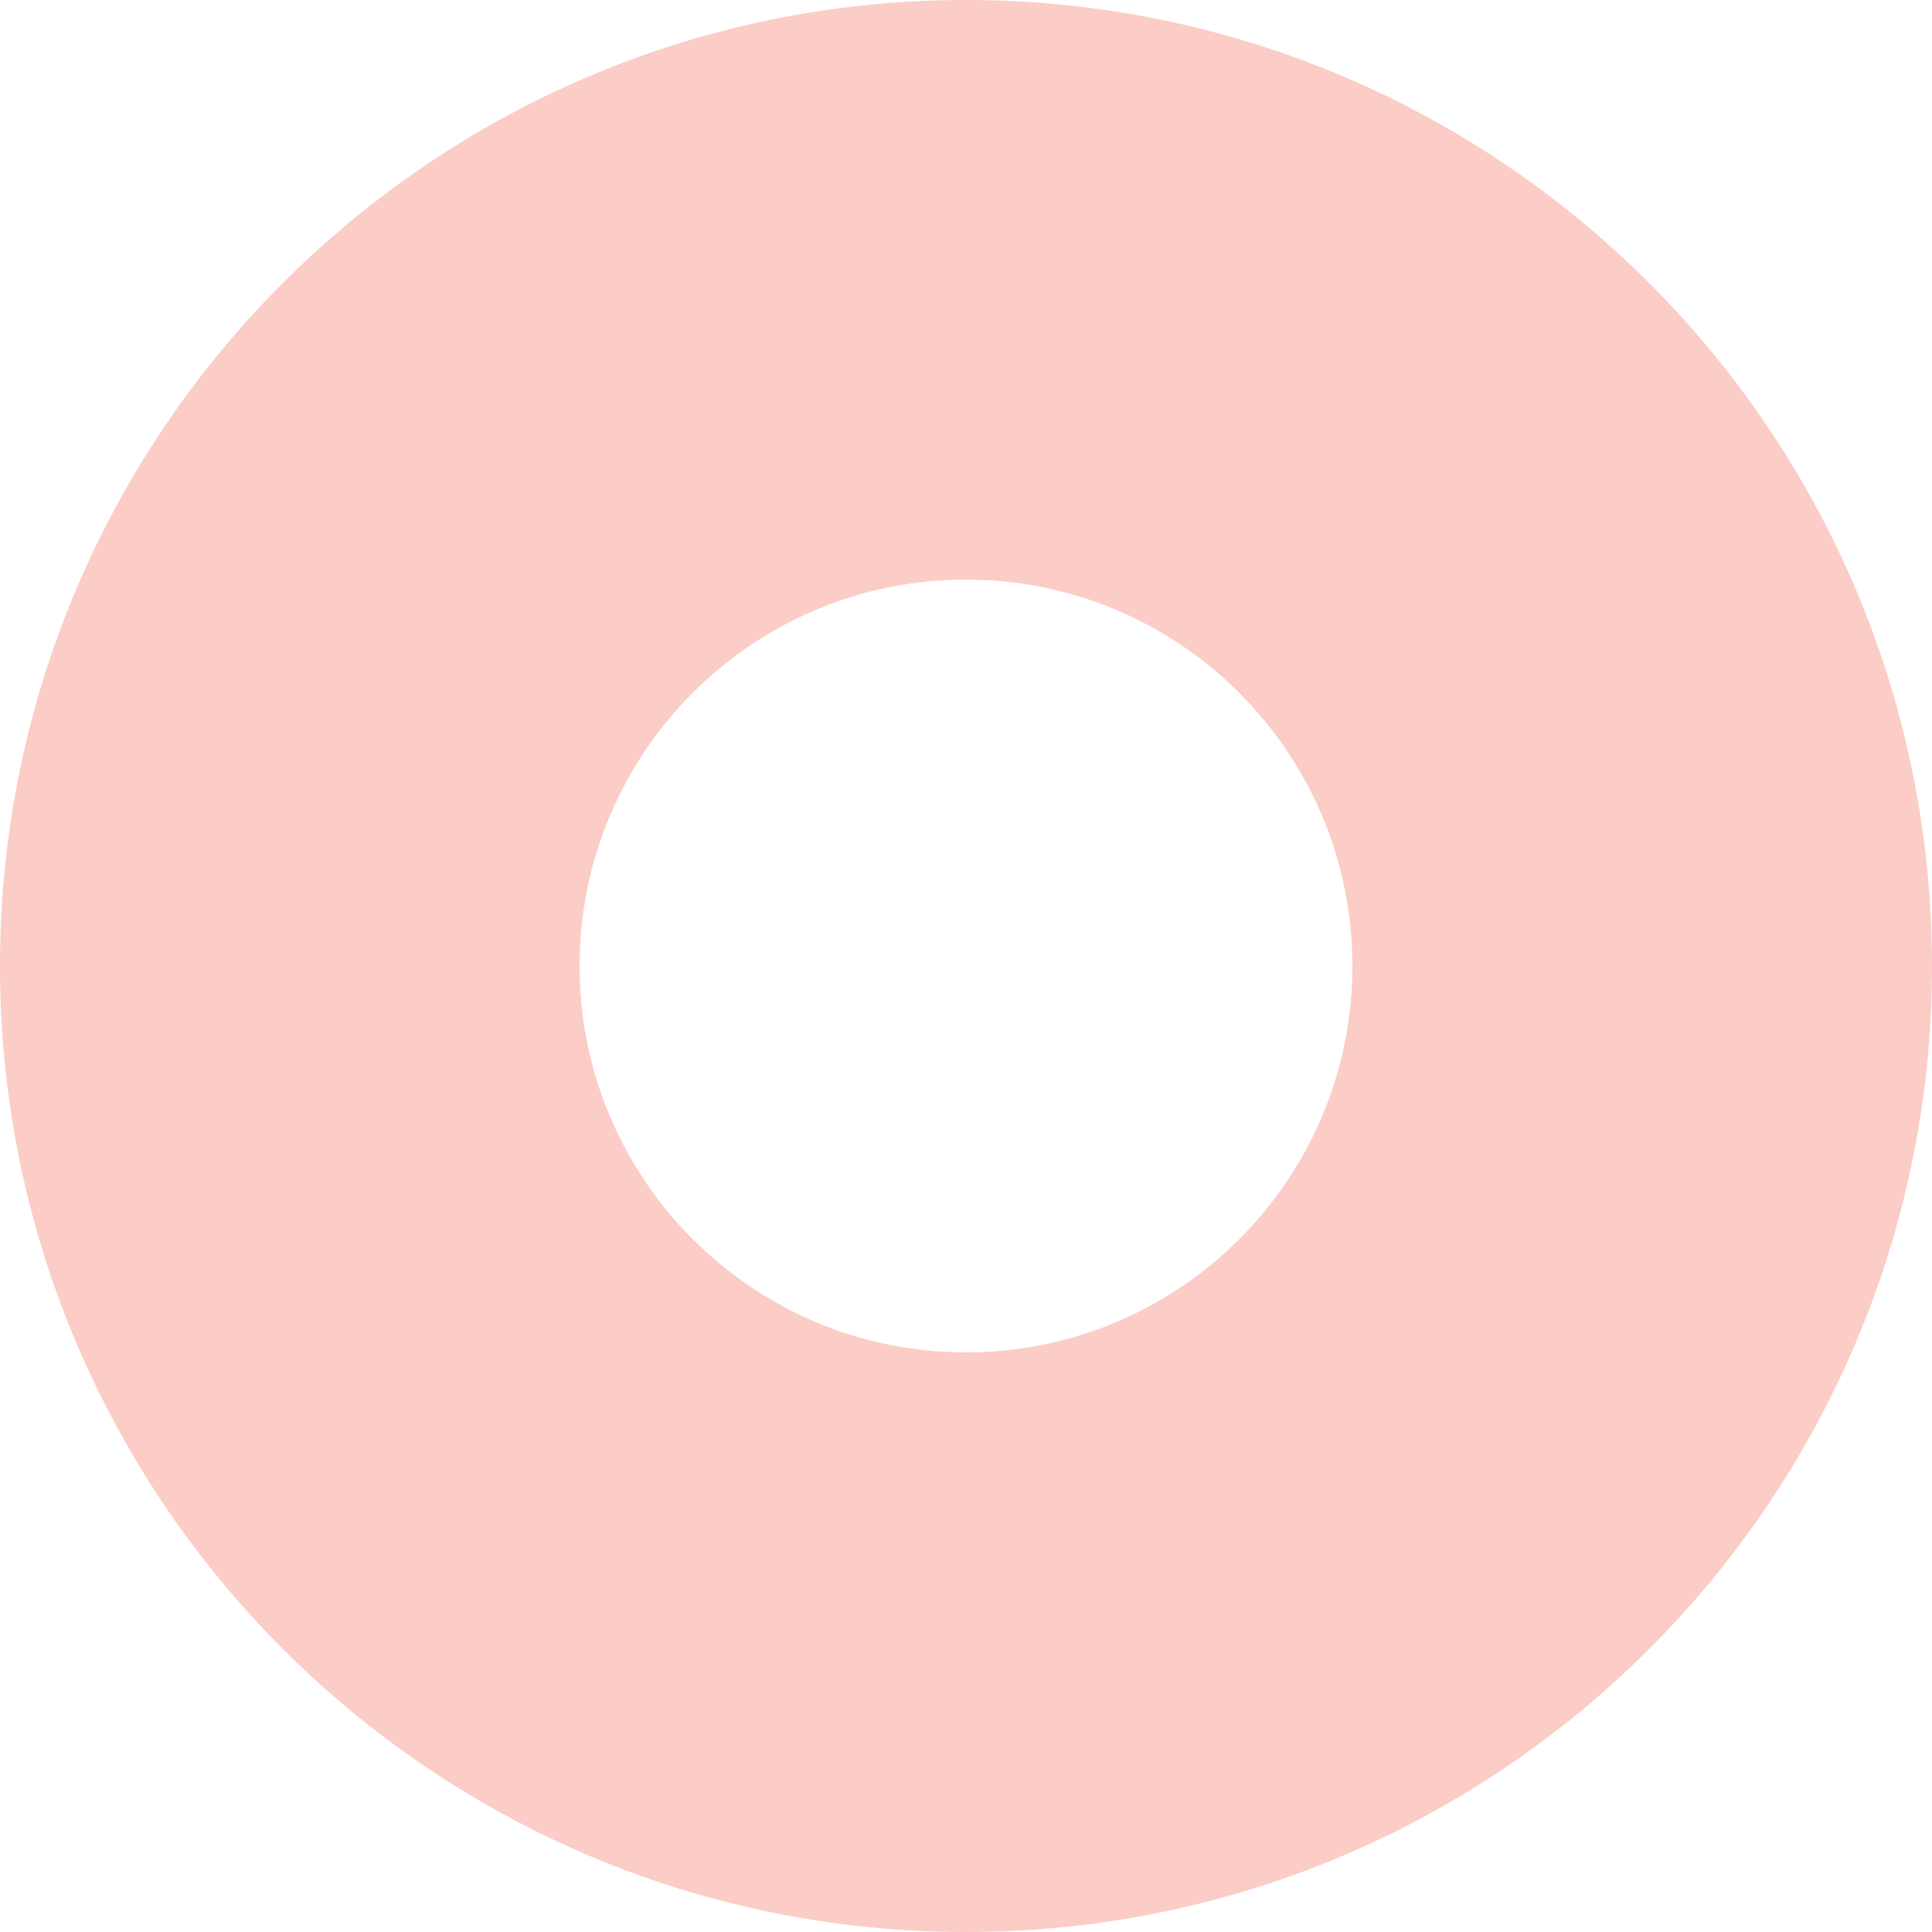 <svg xmlns="http://www.w3.org/2000/svg" width="333" height="333" viewBox="0 0 333 333" fill="none"><path d="M0 166.5C0 258.455 74.545 333 166.5 333C258.455 333 333 258.455 333 166.5C333 74.545 258.455 0 166.5 0C74.545 0 0 74.545 0 166.5ZM233.1 166.5C233.1 203.282 203.282 233.1 166.5 233.1C129.718 233.1 99.9 203.282 99.9 166.5C99.9 129.718 129.718 99.9 166.5 99.9C203.282 99.9 233.1 129.718 233.1 166.5Z" fill="#FBCDC6"></path></svg>